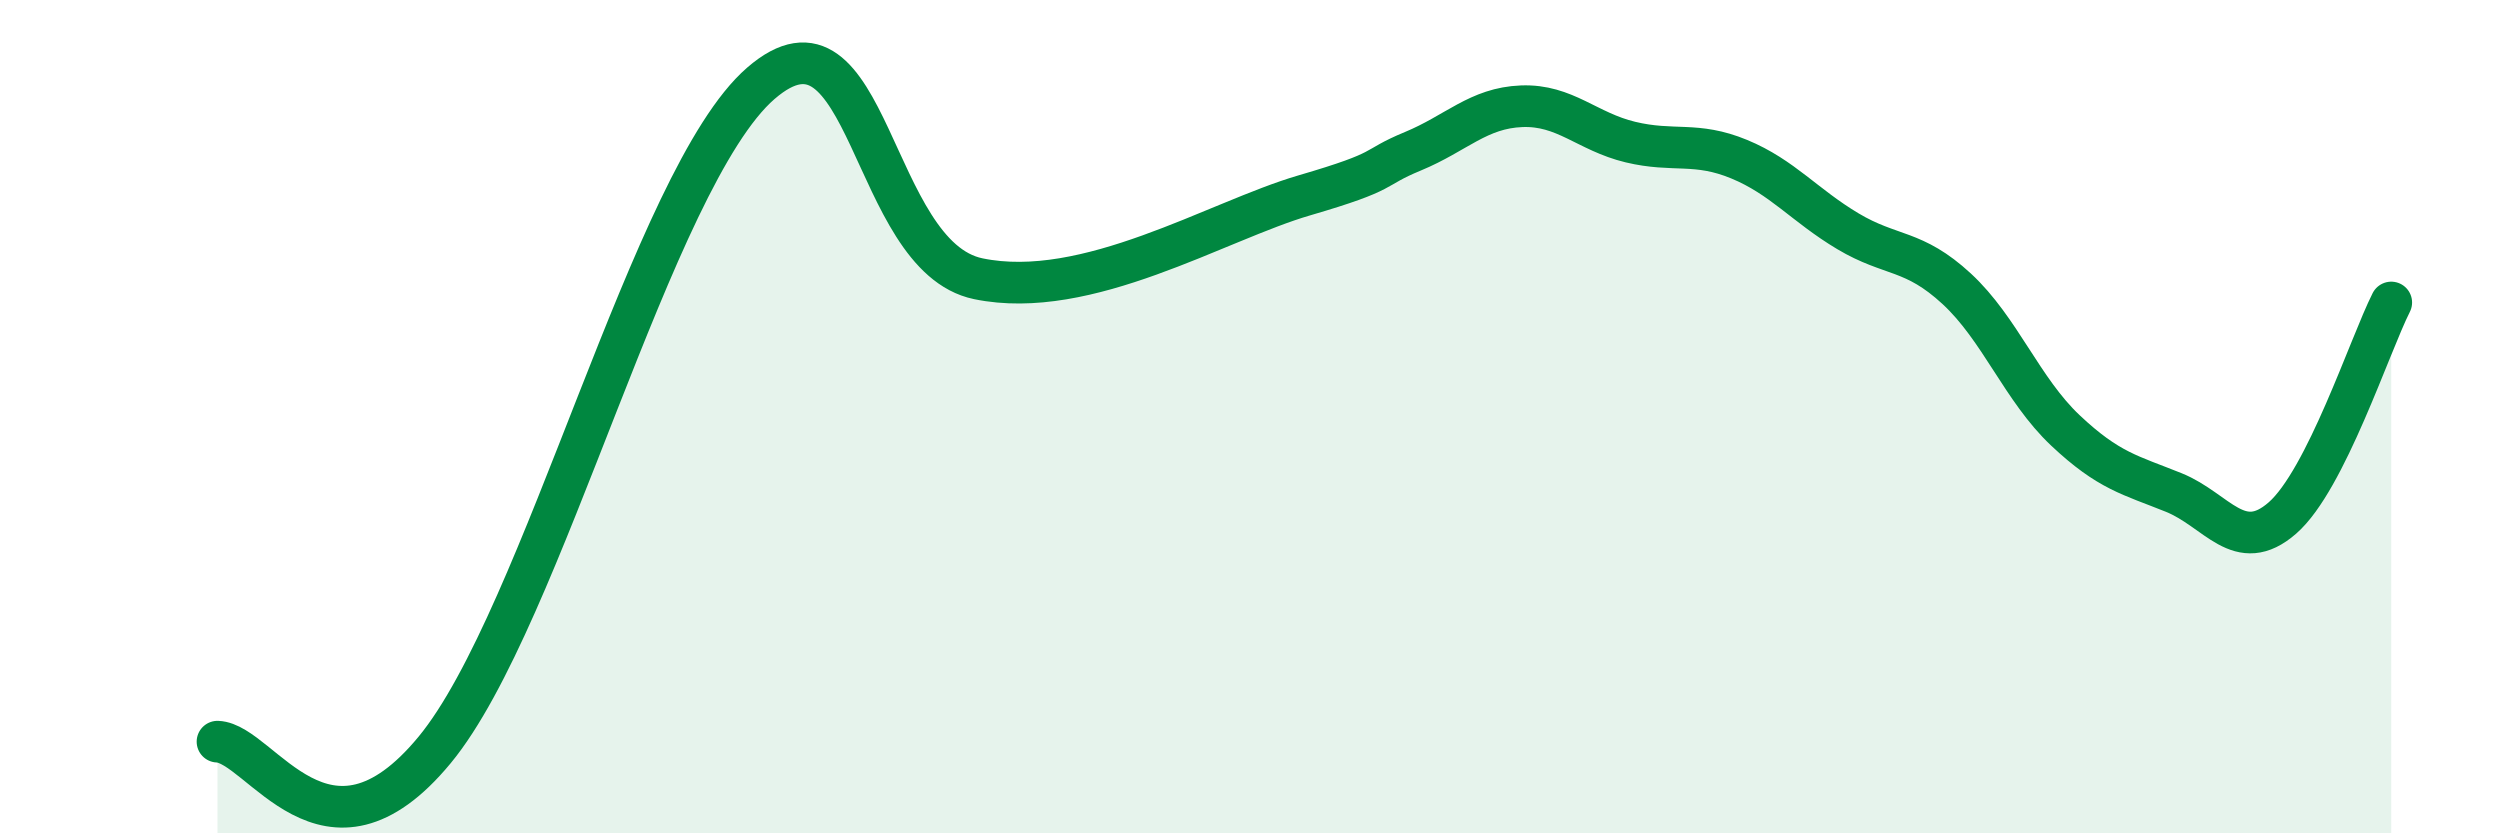 
    <svg width="60" height="20" viewBox="0 0 60 20" xmlns="http://www.w3.org/2000/svg">
      <path
        d="M 5.22,17.8 C 6.26,17.84 7.82,21.16 10.43,18 C 13.04,14.84 15.65,4.26 18.26,2 C 20.87,-0.26 20.87,6.15 23.48,6.69 C 26.09,7.23 29.21,5.3 31.3,4.69 C 33.39,4.08 32.87,4.06 33.91,3.63 C 34.95,3.2 35.48,2.59 36.52,2.55 C 37.56,2.51 38.09,3.16 39.13,3.41 C 40.17,3.66 40.7,3.39 41.74,3.82 C 42.78,4.25 43.31,4.93 44.35,5.55 C 45.39,6.17 45.92,5.97 46.96,6.93 C 48,7.89 48.53,9.35 49.57,10.33 C 50.61,11.31 51.13,11.4 52.17,11.82 C 53.21,12.24 53.74,13.34 54.78,12.43 C 55.82,11.52 56.87,8.29 57.39,7.26L57.39 20L5.22 20Z"
        fill="#008740"
        opacity="0.1"
        stroke-linecap="round"
        stroke-linejoin="round"
      />
      <path
        d="M 5.22,17.8 C 6.26,17.84 7.82,21.16 10.43,18 C 13.04,14.84 15.65,4.26 18.26,2 C 20.87,-0.26 20.87,6.15 23.48,6.69 C 26.09,7.23 29.21,5.3 31.3,4.69 C 33.39,4.08 32.87,4.06 33.91,3.63 C 34.95,3.2 35.48,2.59 36.52,2.55 C 37.56,2.51 38.09,3.16 39.13,3.41 C 40.17,3.66 40.7,3.39 41.74,3.82 C 42.78,4.25 43.31,4.93 44.35,5.55 C 45.39,6.17 45.92,5.97 46.96,6.93 C 48,7.89 48.53,9.35 49.57,10.33 C 50.61,11.31 51.13,11.4 52.17,11.82 C 53.21,12.24 53.74,13.34 54.78,12.43 C 55.82,11.52 56.87,8.29 57.39,7.26"
        stroke="#008740"
        stroke-width="1"
        fill="none"
        stroke-linecap="round"
        stroke-linejoin="round"
      />
    </svg>
  
